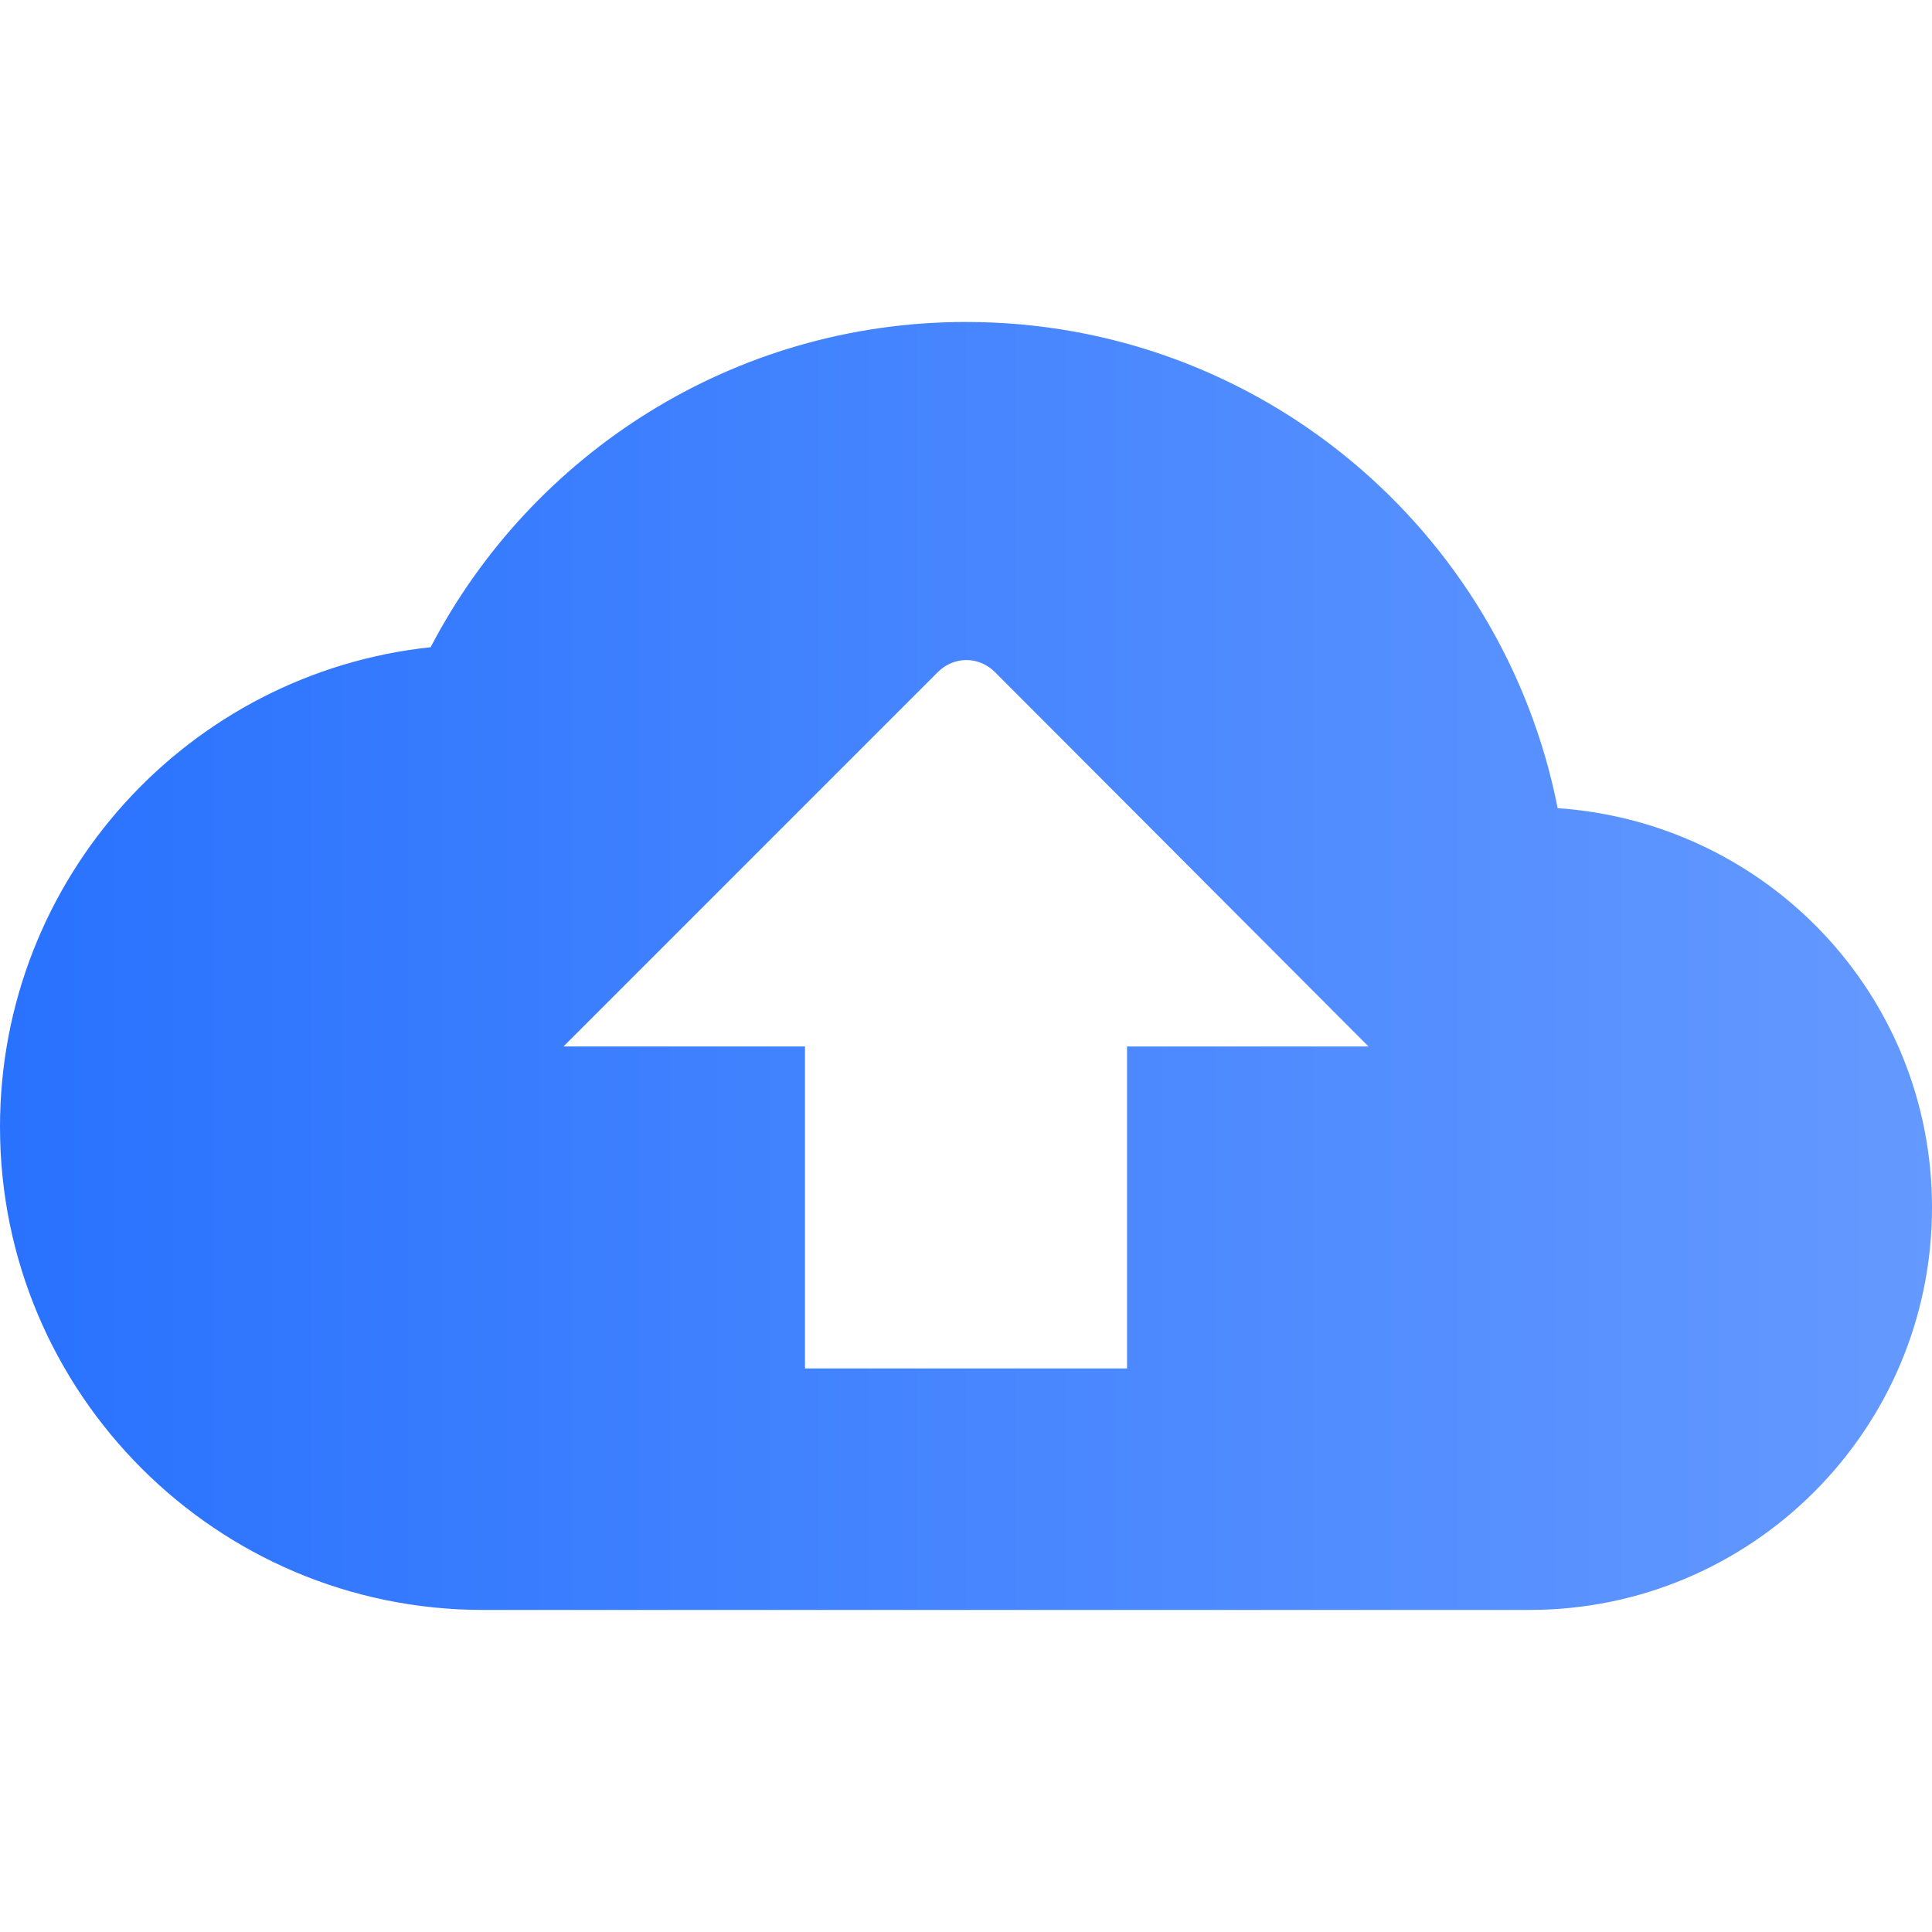 <svg width="20" height="20" viewBox="0 0 20 20" fill="none" xmlns="http://www.w3.org/2000/svg">
<defs>
<linearGradient id="paint0_linear_2753_42153" x1="0" y1="10" x2="20" y2="10" gradientUnits="userSpaceOnUse">
<stop stop-color="#2972FE"/>
<stop offset="1" stop-color="#6499FF"/>
</linearGradient>
</defs>
<path fill-rule="evenodd" clip-rule="evenodd" d="M10 3.333C13.033 3.333 15.558 5.491 16.125 8.366C18.292 8.516 20 10.3 20 12.5C20 14.8 18.133 16.666 15.833 16.666H5C2.242 16.666 0 14.425 0 11.666C0 9.091 1.95 6.966 4.458 6.7C5.5 4.7 7.592 3.333 10 3.333ZM11.667 14.166V10.833H14.167L10.3 6.958C10.133 6.791 9.875 6.791 9.708 6.958L5.833 10.833H8.333V14.166H11.667Z" fill="url(#paint0_linear_2753_42153)"/>
</svg>
